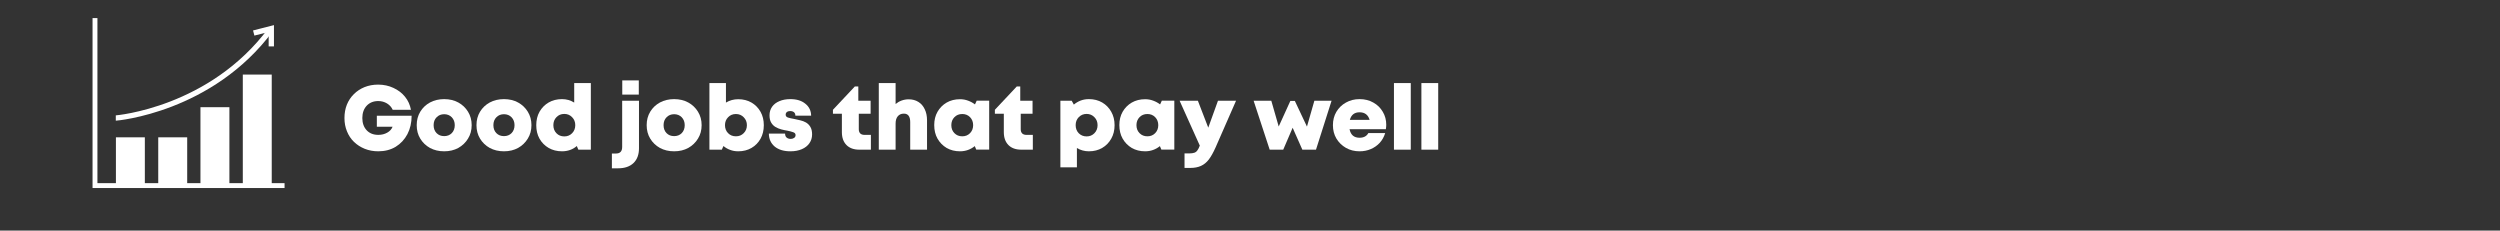 <svg xmlns="http://www.w3.org/2000/svg" xmlns:xlink="http://www.w3.org/1999/xlink" width="542" zoomAndPan="magnify" viewBox="0 0 406.5 37.5" height="50" preserveAspectRatio="xMidYMid meet" version="1.2"><rect x="0" y="0" width="406.5" height="37.5" fill="#333333" stroke="none"/><defs><clipPath id="f20121077d"><rect x="0" width="181" y="0" height="17"/></clipPath></defs><g id="1902f29959"><g transform="matrix(1,0,0,1,55,12)"><g clip-path="url(#f20121077d)"><g style="fill:#ffffff;fill-opacity:1;"><g transform="translate(0.54, 12.336)"><path style="stroke:none" d="M 5.734 -5.516 L 11.391 -5.516 C 11.391 -4.391 11.16 -3.391 10.703 -2.516 C 10.242 -1.648 9.609 -0.969 8.797 -0.469 C 7.984 0.02 7.039 0.266 5.969 0.266 C 5.176 0.266 4.441 0.129 3.766 -0.141 C 3.098 -0.41 2.516 -0.785 2.016 -1.266 C 1.523 -1.742 1.145 -2.316 0.875 -2.984 C 0.602 -3.648 0.469 -4.367 0.469 -5.141 C 0.469 -5.93 0.598 -6.656 0.859 -7.312 C 1.129 -7.977 1.508 -8.551 2 -9.031 C 2.488 -9.52 3.066 -9.898 3.734 -10.172 C 4.41 -10.441 5.145 -10.578 5.938 -10.578 C 6.844 -10.578 7.672 -10.398 8.422 -10.047 C 9.18 -9.703 9.812 -9.223 10.312 -8.609 C 10.812 -7.992 11.133 -7.285 11.281 -6.484 L 8.312 -6.484 C 8.125 -6.91 7.816 -7.254 7.391 -7.516 C 6.961 -7.773 6.488 -7.906 5.969 -7.906 C 5.188 -7.906 4.555 -7.648 4.078 -7.141 C 3.609 -6.629 3.375 -5.961 3.375 -5.141 C 3.375 -4.328 3.609 -3.664 4.078 -3.156 C 4.547 -2.656 5.176 -2.406 5.969 -2.406 C 6.508 -2.406 6.992 -2.523 7.422 -2.766 C 7.848 -3.004 8.141 -3.328 8.297 -3.734 L 5.734 -3.734 Z M 5.734 -5.516 "/></g></g><g style="fill:#ffffff;fill-opacity:1;"><g transform="translate(12.366, 12.336)"><path style="stroke:none" d="M 4.859 0.266 C 3.992 0.266 3.223 0.082 2.547 -0.281 C 1.879 -0.656 1.352 -1.16 0.969 -1.797 C 0.582 -2.43 0.391 -3.16 0.391 -3.984 C 0.391 -4.805 0.582 -5.535 0.969 -6.172 C 1.352 -6.805 1.879 -7.305 2.547 -7.672 C 3.223 -8.035 3.992 -8.219 4.859 -8.219 C 5.723 -8.219 6.488 -8.035 7.156 -7.672 C 7.82 -7.305 8.348 -6.805 8.734 -6.172 C 9.129 -5.535 9.328 -4.805 9.328 -3.984 C 9.328 -3.16 9.129 -2.43 8.734 -1.797 C 8.348 -1.16 7.82 -0.656 7.156 -0.281 C 6.488 0.082 5.723 0.266 4.859 0.266 Z M 4.859 -2.203 C 5.359 -2.203 5.77 -2.363 6.094 -2.688 C 6.414 -3.02 6.578 -3.453 6.578 -3.984 C 6.578 -4.504 6.414 -4.93 6.094 -5.266 C 5.77 -5.598 5.359 -5.766 4.859 -5.766 C 4.359 -5.766 3.945 -5.598 3.625 -5.266 C 3.301 -4.941 3.141 -4.516 3.141 -3.984 C 3.141 -3.453 3.301 -3.02 3.625 -2.688 C 3.945 -2.363 4.359 -2.203 4.859 -2.203 Z M 4.859 -2.203 "/></g></g><g style="fill:#ffffff;fill-opacity:1;"><g transform="translate(22.085, 12.336)"><path style="stroke:none" d="M 4.859 0.266 C 3.992 0.266 3.223 0.082 2.547 -0.281 C 1.879 -0.656 1.352 -1.16 0.969 -1.797 C 0.582 -2.43 0.391 -3.16 0.391 -3.984 C 0.391 -4.805 0.582 -5.535 0.969 -6.172 C 1.352 -6.805 1.879 -7.305 2.547 -7.672 C 3.223 -8.035 3.992 -8.219 4.859 -8.219 C 5.723 -8.219 6.488 -8.035 7.156 -7.672 C 7.82 -7.305 8.348 -6.805 8.734 -6.172 C 9.129 -5.535 9.328 -4.805 9.328 -3.984 C 9.328 -3.16 9.129 -2.43 8.734 -1.797 C 8.348 -1.16 7.82 -0.656 7.156 -0.281 C 6.488 0.082 5.723 0.266 4.859 0.266 Z M 4.859 -2.203 C 5.359 -2.203 5.77 -2.363 6.094 -2.688 C 6.414 -3.02 6.578 -3.453 6.578 -3.984 C 6.578 -4.504 6.414 -4.93 6.094 -5.266 C 5.77 -5.598 5.359 -5.766 4.859 -5.766 C 4.359 -5.766 3.945 -5.598 3.625 -5.266 C 3.301 -4.941 3.141 -4.516 3.141 -3.984 C 3.141 -3.453 3.301 -3.02 3.625 -2.688 C 3.945 -2.363 4.359 -2.203 4.859 -2.203 Z M 4.859 -2.203 "/></g></g><g style="fill:#ffffff;fill-opacity:1;"><g transform="translate(31.805, 12.336)"><path style="stroke:none" d="M 6.562 -10.828 L 9.266 -10.828 L 9.266 0 L 7.234 0 L 6.984 -0.594 C 6.66 -0.312 6.297 -0.098 5.891 0.047 C 5.484 0.191 5.047 0.266 4.578 0.266 C 3.766 0.266 3.039 0.082 2.406 -0.281 C 1.781 -0.645 1.285 -1.145 0.922 -1.781 C 0.566 -2.414 0.391 -3.148 0.391 -3.984 C 0.391 -4.805 0.566 -5.535 0.922 -6.172 C 1.285 -6.805 1.781 -7.305 2.406 -7.672 C 3.039 -8.035 3.766 -8.219 4.578 -8.219 C 5.305 -8.219 5.969 -8.031 6.562 -7.656 Z M 4.953 -2.156 C 5.461 -2.156 5.883 -2.328 6.219 -2.672 C 6.562 -3.023 6.734 -3.461 6.734 -3.984 C 6.734 -4.504 6.562 -4.938 6.219 -5.281 C 5.883 -5.633 5.461 -5.812 4.953 -5.812 C 4.43 -5.812 4.004 -5.633 3.672 -5.281 C 3.336 -4.938 3.172 -4.504 3.172 -3.984 C 3.172 -3.461 3.336 -3.023 3.672 -2.672 C 4.004 -2.328 4.43 -2.156 4.953 -2.156 Z M 4.953 -2.156 "/></g></g><g style="fill:#ffffff;fill-opacity:1;"><g transform="translate(41.922, 12.336)"><path style="stroke:none" d=""/></g></g><g style="fill:#ffffff;fill-opacity:1;"><g transform="translate(45.118, 12.336)"><path style="stroke:none" d="M 1.062 -8.953 L 1.062 -11.266 L 3.75 -11.266 L 3.75 -8.953 Z M -0.625 3.031 L -0.625 0.625 L 0.047 0.625 C 0.711 0.625 1.047 0.27 1.047 -0.438 L 1.047 -7.953 L 3.781 -7.953 L 3.781 -0.219 C 3.781 0.801 3.484 1.598 2.891 2.172 C 2.297 2.742 1.461 3.031 0.391 3.031 Z M -0.625 3.031 "/></g></g><g style="fill:#ffffff;fill-opacity:1;"><g transform="translate(49.757, 12.336)"><path style="stroke:none" d="M 4.859 0.266 C 3.992 0.266 3.223 0.082 2.547 -0.281 C 1.879 -0.656 1.352 -1.16 0.969 -1.797 C 0.582 -2.43 0.391 -3.16 0.391 -3.984 C 0.391 -4.805 0.582 -5.535 0.969 -6.172 C 1.352 -6.805 1.879 -7.305 2.547 -7.672 C 3.223 -8.035 3.992 -8.219 4.859 -8.219 C 5.723 -8.219 6.488 -8.035 7.156 -7.672 C 7.82 -7.305 8.348 -6.805 8.734 -6.172 C 9.129 -5.535 9.328 -4.805 9.328 -3.984 C 9.328 -3.16 9.129 -2.43 8.734 -1.797 C 8.348 -1.16 7.82 -0.656 7.156 -0.281 C 6.488 0.082 5.723 0.266 4.859 0.266 Z M 4.859 -2.203 C 5.359 -2.203 5.77 -2.363 6.094 -2.688 C 6.414 -3.02 6.578 -3.453 6.578 -3.984 C 6.578 -4.504 6.414 -4.93 6.094 -5.266 C 5.77 -5.598 5.359 -5.766 4.859 -5.766 C 4.359 -5.766 3.945 -5.598 3.625 -5.266 C 3.301 -4.941 3.141 -4.516 3.141 -3.984 C 3.141 -3.453 3.301 -3.02 3.625 -2.688 C 3.945 -2.363 4.359 -2.203 4.859 -2.203 Z M 4.859 -2.203 "/></g></g><g style="fill:#ffffff;fill-opacity:1;"><g transform="translate(59.477, 12.336)"><path style="stroke:none" d="M 5.562 -8.203 C 6.375 -8.203 7.094 -8.02 7.719 -7.656 C 8.344 -7.289 8.832 -6.789 9.188 -6.156 C 9.539 -5.531 9.719 -4.805 9.719 -3.984 C 9.719 -3.148 9.539 -2.414 9.188 -1.781 C 8.832 -1.145 8.344 -0.645 7.719 -0.281 C 7.094 0.082 6.375 0.266 5.562 0.266 C 5.082 0.266 4.641 0.188 4.234 0.031 C 3.836 -0.113 3.477 -0.32 3.156 -0.594 L 2.891 0 L 0.875 0 L 0.875 -10.828 L 3.562 -10.828 L 3.562 -7.656 C 4.164 -8.02 4.832 -8.203 5.562 -8.203 Z M 5.188 -2.172 C 5.695 -2.172 6.117 -2.344 6.453 -2.688 C 6.797 -3.031 6.969 -3.461 6.969 -3.984 C 6.969 -4.492 6.797 -4.922 6.453 -5.266 C 6.117 -5.617 5.695 -5.797 5.188 -5.797 C 4.664 -5.797 4.238 -5.617 3.906 -5.266 C 3.57 -4.922 3.406 -4.492 3.406 -3.984 C 3.406 -3.461 3.57 -3.031 3.906 -2.688 C 4.238 -2.344 4.664 -2.172 5.188 -2.172 Z M 5.188 -2.172 "/></g></g><g style="fill:#ffffff;fill-opacity:1;"><g transform="translate(69.594, 12.336)"><path style="stroke:none" d="M 3.938 0.266 C 2.844 0.266 1.984 0.004 1.359 -0.516 C 0.742 -1.047 0.43 -1.742 0.422 -2.609 L 3.062 -2.609 C 3.062 -2.316 3.148 -2.098 3.328 -1.953 C 3.504 -1.816 3.723 -1.75 3.984 -1.75 C 4.18 -1.75 4.359 -1.801 4.516 -1.906 C 4.68 -2.008 4.766 -2.164 4.766 -2.375 C 4.766 -2.602 4.629 -2.758 4.359 -2.844 C 4.098 -2.938 3.781 -3.02 3.406 -3.094 C 3.094 -3.145 2.77 -3.211 2.438 -3.297 C 2.102 -3.391 1.789 -3.52 1.5 -3.688 C 1.207 -3.863 0.973 -4.102 0.797 -4.406 C 0.617 -4.707 0.531 -5.102 0.531 -5.594 C 0.531 -6.125 0.672 -6.586 0.953 -6.984 C 1.234 -7.379 1.629 -7.68 2.141 -7.891 C 2.648 -8.109 3.242 -8.219 3.922 -8.219 C 4.941 -8.219 5.754 -7.969 6.359 -7.469 C 6.973 -6.977 7.285 -6.332 7.297 -5.531 L 4.734 -5.531 C 4.734 -5.781 4.656 -5.969 4.5 -6.094 C 4.344 -6.219 4.141 -6.281 3.891 -6.281 C 3.672 -6.281 3.492 -6.227 3.359 -6.125 C 3.223 -6.02 3.156 -5.875 3.156 -5.688 C 3.156 -5.457 3.285 -5.301 3.547 -5.219 C 3.816 -5.133 4.141 -5.062 4.516 -5 C 4.836 -4.938 5.164 -4.863 5.5 -4.781 C 5.844 -4.707 6.16 -4.586 6.453 -4.422 C 6.742 -4.254 6.984 -4.016 7.172 -3.703 C 7.359 -3.391 7.453 -2.984 7.453 -2.484 C 7.453 -1.941 7.305 -1.461 7.016 -1.047 C 6.723 -0.629 6.312 -0.305 5.781 -0.078 C 5.258 0.148 4.645 0.266 3.938 0.266 Z M 3.938 0.266 "/></g></g><g style="fill:#ffffff;fill-opacity:1;"><g transform="translate(77.458, 12.336)"><path style="stroke:none" d=""/></g></g><g style="fill:#ffffff;fill-opacity:1;"><g transform="translate(80.374, 12.336)"><path style="stroke:none" d="M 5.172 -2.406 L 6.234 -2.406 L 6.234 0 L 4.344 0 C 3.457 0 2.766 -0.25 2.266 -0.75 C 1.766 -1.258 1.516 -1.957 1.516 -2.844 L 1.516 -5.844 L 0.062 -5.844 L 0.062 -6.484 L 3.625 -10.281 L 4.188 -10.281 L 4.188 -7.953 L 6.188 -7.953 L 6.188 -5.844 L 4.266 -5.844 L 4.266 -3.312 C 4.266 -3.031 4.344 -2.805 4.5 -2.641 C 4.664 -2.484 4.891 -2.406 5.172 -2.406 Z M 5.172 -2.406 "/></g></g><g style="fill:#ffffff;fill-opacity:1;"><g transform="translate(87.016, 12.336)"><path style="stroke:none" d="M 5.734 -8.188 C 6.336 -8.188 6.863 -8.047 7.312 -7.766 C 7.758 -7.492 8.102 -7.098 8.344 -6.578 C 8.594 -6.066 8.719 -5.469 8.719 -4.781 L 8.719 0 L 5.984 0 L 5.984 -4.484 C 5.984 -5.398 5.641 -5.859 4.953 -5.859 C 4.535 -5.859 4.207 -5.719 3.969 -5.438 C 3.727 -5.156 3.609 -4.758 3.609 -4.25 L 3.609 0 L 0.875 0 L 0.875 -10.828 L 3.609 -10.828 L 3.609 -7.422 C 3.891 -7.66 4.211 -7.848 4.578 -7.984 C 4.941 -8.117 5.328 -8.188 5.734 -8.188 Z M 5.734 -8.188 "/></g></g><g style="fill:#ffffff;fill-opacity:1;"><g transform="translate(96.514, 12.336)"><path style="stroke:none" d="M 7.297 -7.969 L 9.328 -7.969 L 9.328 -0.016 L 7.219 -0.016 L 6.984 -0.578 C 6.648 -0.305 6.281 -0.098 5.875 0.047 C 5.477 0.191 5.047 0.266 4.578 0.266 C 3.766 0.266 3.039 0.082 2.406 -0.281 C 1.781 -0.656 1.285 -1.16 0.922 -1.797 C 0.566 -2.43 0.391 -3.164 0.391 -4 C 0.391 -4.812 0.566 -5.531 0.922 -6.156 C 1.285 -6.789 1.781 -7.289 2.406 -7.656 C 3.039 -8.02 3.766 -8.203 4.578 -8.203 C 5.047 -8.203 5.484 -8.125 5.891 -7.969 C 6.305 -7.82 6.68 -7.617 7.016 -7.359 Z M 4.953 -2.172 C 5.461 -2.172 5.883 -2.344 6.219 -2.688 C 6.551 -3.031 6.719 -3.461 6.719 -3.984 C 6.719 -4.504 6.551 -4.938 6.219 -5.281 C 5.883 -5.625 5.461 -5.797 4.953 -5.797 C 4.43 -5.797 4.004 -5.625 3.672 -5.281 C 3.336 -4.938 3.172 -4.504 3.172 -3.984 C 3.172 -3.461 3.336 -3.031 3.672 -2.688 C 4.004 -2.344 4.43 -2.172 4.953 -2.172 Z M 4.953 -2.172 "/></g></g><g style="fill:#ffffff;fill-opacity:1;"><g transform="translate(106.705, 12.336)"><path style="stroke:none" d="M 5.172 -2.406 L 6.234 -2.406 L 6.234 0 L 4.344 0 C 3.457 0 2.766 -0.25 2.266 -0.75 C 1.766 -1.258 1.516 -1.957 1.516 -2.844 L 1.516 -5.844 L 0.062 -5.844 L 0.062 -6.484 L 3.625 -10.281 L 4.188 -10.281 L 4.188 -7.953 L 6.188 -7.953 L 6.188 -5.844 L 4.266 -5.844 L 4.266 -3.312 C 4.266 -3.031 4.344 -2.805 4.5 -2.641 C 4.664 -2.484 4.891 -2.406 5.172 -2.406 Z M 5.172 -2.406 "/></g></g><g style="fill:#ffffff;fill-opacity:1;"><g transform="translate(113.347, 12.336)"><path style="stroke:none" d=""/></g></g><g style="fill:#ffffff;fill-opacity:1;"><g transform="translate(116.543, 12.336)"><path style="stroke:none" d="M 5.516 -8.219 C 6.328 -8.219 7.047 -8.035 7.672 -7.672 C 8.297 -7.305 8.785 -6.805 9.141 -6.172 C 9.504 -5.535 9.688 -4.805 9.688 -3.984 C 9.688 -3.148 9.504 -2.414 9.141 -1.781 C 8.785 -1.145 8.297 -0.645 7.672 -0.281 C 7.047 0.082 6.328 0.266 5.516 0.266 C 4.805 0.266 4.156 0.086 3.562 -0.266 L 3.562 2.875 L 0.875 2.875 L 0.875 -7.953 L 2.719 -7.953 L 3.062 -7.328 C 3.395 -7.609 3.766 -7.828 4.172 -7.984 C 4.586 -8.141 5.035 -8.219 5.516 -8.219 Z M 5.141 -2.156 C 5.648 -2.156 6.07 -2.328 6.406 -2.672 C 6.75 -3.023 6.922 -3.461 6.922 -3.984 C 6.922 -4.504 6.75 -4.938 6.406 -5.281 C 6.07 -5.633 5.648 -5.812 5.141 -5.812 C 4.629 -5.812 4.203 -5.633 3.859 -5.281 C 3.523 -4.938 3.359 -4.504 3.359 -3.984 C 3.359 -3.461 3.523 -3.023 3.859 -2.672 C 4.203 -2.328 4.629 -2.156 5.141 -2.156 Z M 5.141 -2.156 "/></g></g><g style="fill:#ffffff;fill-opacity:1;"><g transform="translate(126.616, 12.336)"><path style="stroke:none" d="M 7.297 -7.969 L 9.328 -7.969 L 9.328 -0.016 L 7.219 -0.016 L 6.984 -0.578 C 6.648 -0.305 6.281 -0.098 5.875 0.047 C 5.477 0.191 5.047 0.266 4.578 0.266 C 3.766 0.266 3.039 0.082 2.406 -0.281 C 1.781 -0.656 1.285 -1.16 0.922 -1.797 C 0.566 -2.43 0.391 -3.164 0.391 -4 C 0.391 -4.812 0.566 -5.531 0.922 -6.156 C 1.285 -6.789 1.781 -7.289 2.406 -7.656 C 3.039 -8.02 3.766 -8.203 4.578 -8.203 C 5.047 -8.203 5.484 -8.125 5.891 -7.969 C 6.305 -7.82 6.68 -7.617 7.016 -7.359 Z M 4.953 -2.172 C 5.461 -2.172 5.883 -2.344 6.219 -2.688 C 6.551 -3.031 6.719 -3.461 6.719 -3.984 C 6.719 -4.504 6.551 -4.938 6.219 -5.281 C 5.883 -5.625 5.461 -5.797 4.953 -5.797 C 4.43 -5.797 4.004 -5.625 3.672 -5.281 C 3.336 -4.938 3.172 -4.504 3.172 -3.984 C 3.172 -3.461 3.336 -3.031 3.672 -2.688 C 4.004 -2.344 4.43 -2.172 4.953 -2.172 Z M 4.953 -2.172 "/></g></g><g style="fill:#ffffff;fill-opacity:1;"><g transform="translate(136.807, 12.336)"><path style="stroke:none" d="M 6.234 -7.953 L 9.172 -7.953 L 5.844 -0.359 C 5.477 0.461 5.113 1.113 4.75 1.594 C 4.383 2.07 3.957 2.422 3.469 2.641 C 2.988 2.859 2.41 2.969 1.734 2.969 L 0.797 2.969 L 0.797 0.609 L 1.547 0.609 C 1.898 0.609 2.18 0.57 2.391 0.5 C 2.598 0.426 2.766 0.297 2.891 0.109 C 3.023 -0.066 3.156 -0.32 3.281 -0.656 L 0 -7.953 L 2.969 -7.953 L 4.656 -3.578 Z M 6.234 -7.953 "/></g></g><g style="fill:#ffffff;fill-opacity:1;"><g transform="translate(145.613, 12.336)"><path style="stroke:none" d=""/></g></g><g style="fill:#ffffff;fill-opacity:1;"><g transform="translate(148.809, 12.336)"><path style="stroke:none" d="M 9.906 -7.953 L 12.703 -7.953 L 10.172 0 L 7.953 0 L 6.375 -3.562 L 4.844 0 L 2.641 0 L 0.031 -7.953 L 2.906 -7.953 L 4.109 -3.766 L 6 -7.922 L 6.734 -7.922 L 8.703 -3.75 Z M 9.906 -7.953 "/></g></g><g style="fill:#ffffff;fill-opacity:1;"><g transform="translate(161.342, 12.336)"><path style="stroke:none" d="M 9.062 -4.047 C 9.062 -3.828 9.039 -3.586 9 -3.328 L 3.094 -3.328 C 3.188 -2.867 3.367 -2.52 3.641 -2.281 C 3.922 -2.051 4.281 -1.938 4.719 -1.938 C 5.395 -1.938 5.875 -2.191 6.156 -2.703 L 8.891 -2.703 C 8.703 -2.086 8.406 -1.555 8 -1.109 C 7.594 -0.672 7.109 -0.332 6.547 -0.094 C 5.992 0.145 5.383 0.266 4.719 0.266 C 3.895 0.266 3.156 0.078 2.5 -0.297 C 1.852 -0.672 1.336 -1.176 0.953 -1.812 C 0.578 -2.445 0.391 -3.172 0.391 -3.984 C 0.391 -4.797 0.578 -5.52 0.953 -6.156 C 1.328 -6.789 1.844 -7.289 2.5 -7.656 C 3.156 -8.031 3.895 -8.219 4.719 -8.219 C 5.57 -8.219 6.32 -8.031 6.969 -7.656 C 7.625 -7.289 8.133 -6.789 8.5 -6.156 C 8.875 -5.531 9.062 -4.828 9.062 -4.047 Z M 4.719 -6.078 C 3.895 -6.078 3.367 -5.664 3.141 -4.844 L 6.359 -4.844 C 6.117 -5.664 5.57 -6.078 4.719 -6.078 Z M 4.719 -6.078 "/></g></g><g style="fill:#ffffff;fill-opacity:1;"><g transform="translate(170.782, 12.336)"><path style="stroke:none" d="M 0.875 0 L 0.875 -10.828 L 3.609 -10.828 L 3.609 0 Z M 0.875 0 "/></g></g><g style="fill:#ffffff;fill-opacity:1;"><g transform="translate(175.244, 12.336)"><path style="stroke:none" d="M 0.875 0 L 0.875 -10.828 L 3.609 -10.828 L 3.609 0 Z M 0.875 0 "/></g></g></g></g><path style="fill:none;stroke-width:3.5;stroke-linecap:butt;stroke-linejoin:miter;stroke:#ffffff;stroke-opacity:1;stroke-miterlimit:10;" d="M 60.106 68.007 L 60.106 187.992 L 195.893 187.992 " transform="matrix(0.227,0,0,0.227,1.801,-12.497)"/><path style=" stroke:none;fill-rule:nonzero;fill:#ffffff;fill-opacity:1;" d="M 18.848 22.328 L 23.551 22.328 L 23.551 29.992 L 18.848 29.992 Z M 18.848 22.328 "/><path style=" stroke:none;fill-rule:nonzero;fill:#ffffff;fill-opacity:1;" d="M 25.73 22.328 L 30.438 22.328 L 30.438 29.992 L 25.73 29.992 Z M 25.73 22.328 "/><path style=" stroke:none;fill-rule:nonzero;fill:#ffffff;fill-opacity:1;" d="M 32.594 17.43 L 37.301 17.43 L 37.301 29.992 L 32.594 29.992 Z M 32.594 17.43 "/><path style=" stroke:none;fill-rule:nonzero;fill:#ffffff;fill-opacity:1;" d="M 39.48 12.125 L 44.184 12.125 L 44.184 29.992 L 39.48 29.992 Z M 39.48 12.125 "/><path style="fill:none;stroke-width:3.8;stroke-linecap:butt;stroke-linejoin:miter;stroke:#ffffff;stroke-opacity:1;stroke-miterlimit:10;" d="M 75.008 139.595 C 75.592 139.595 143.297 133.892 186.096 76.104 " transform="matrix(0.227,0,0,0.227,1.801,-12.497)"/><path style="fill:none;stroke-width:3.8;stroke-linecap:butt;stroke-linejoin:miter;stroke:#ffffff;stroke-opacity:1;stroke-miterlimit:10;" d="M 173.806 78.706 C 178 77.603 182.194 76.604 186.405 75.501 L 186.405 88.303 " transform="matrix(0.227,0,0,0.227,1.801,-12.497)"/></g></svg>